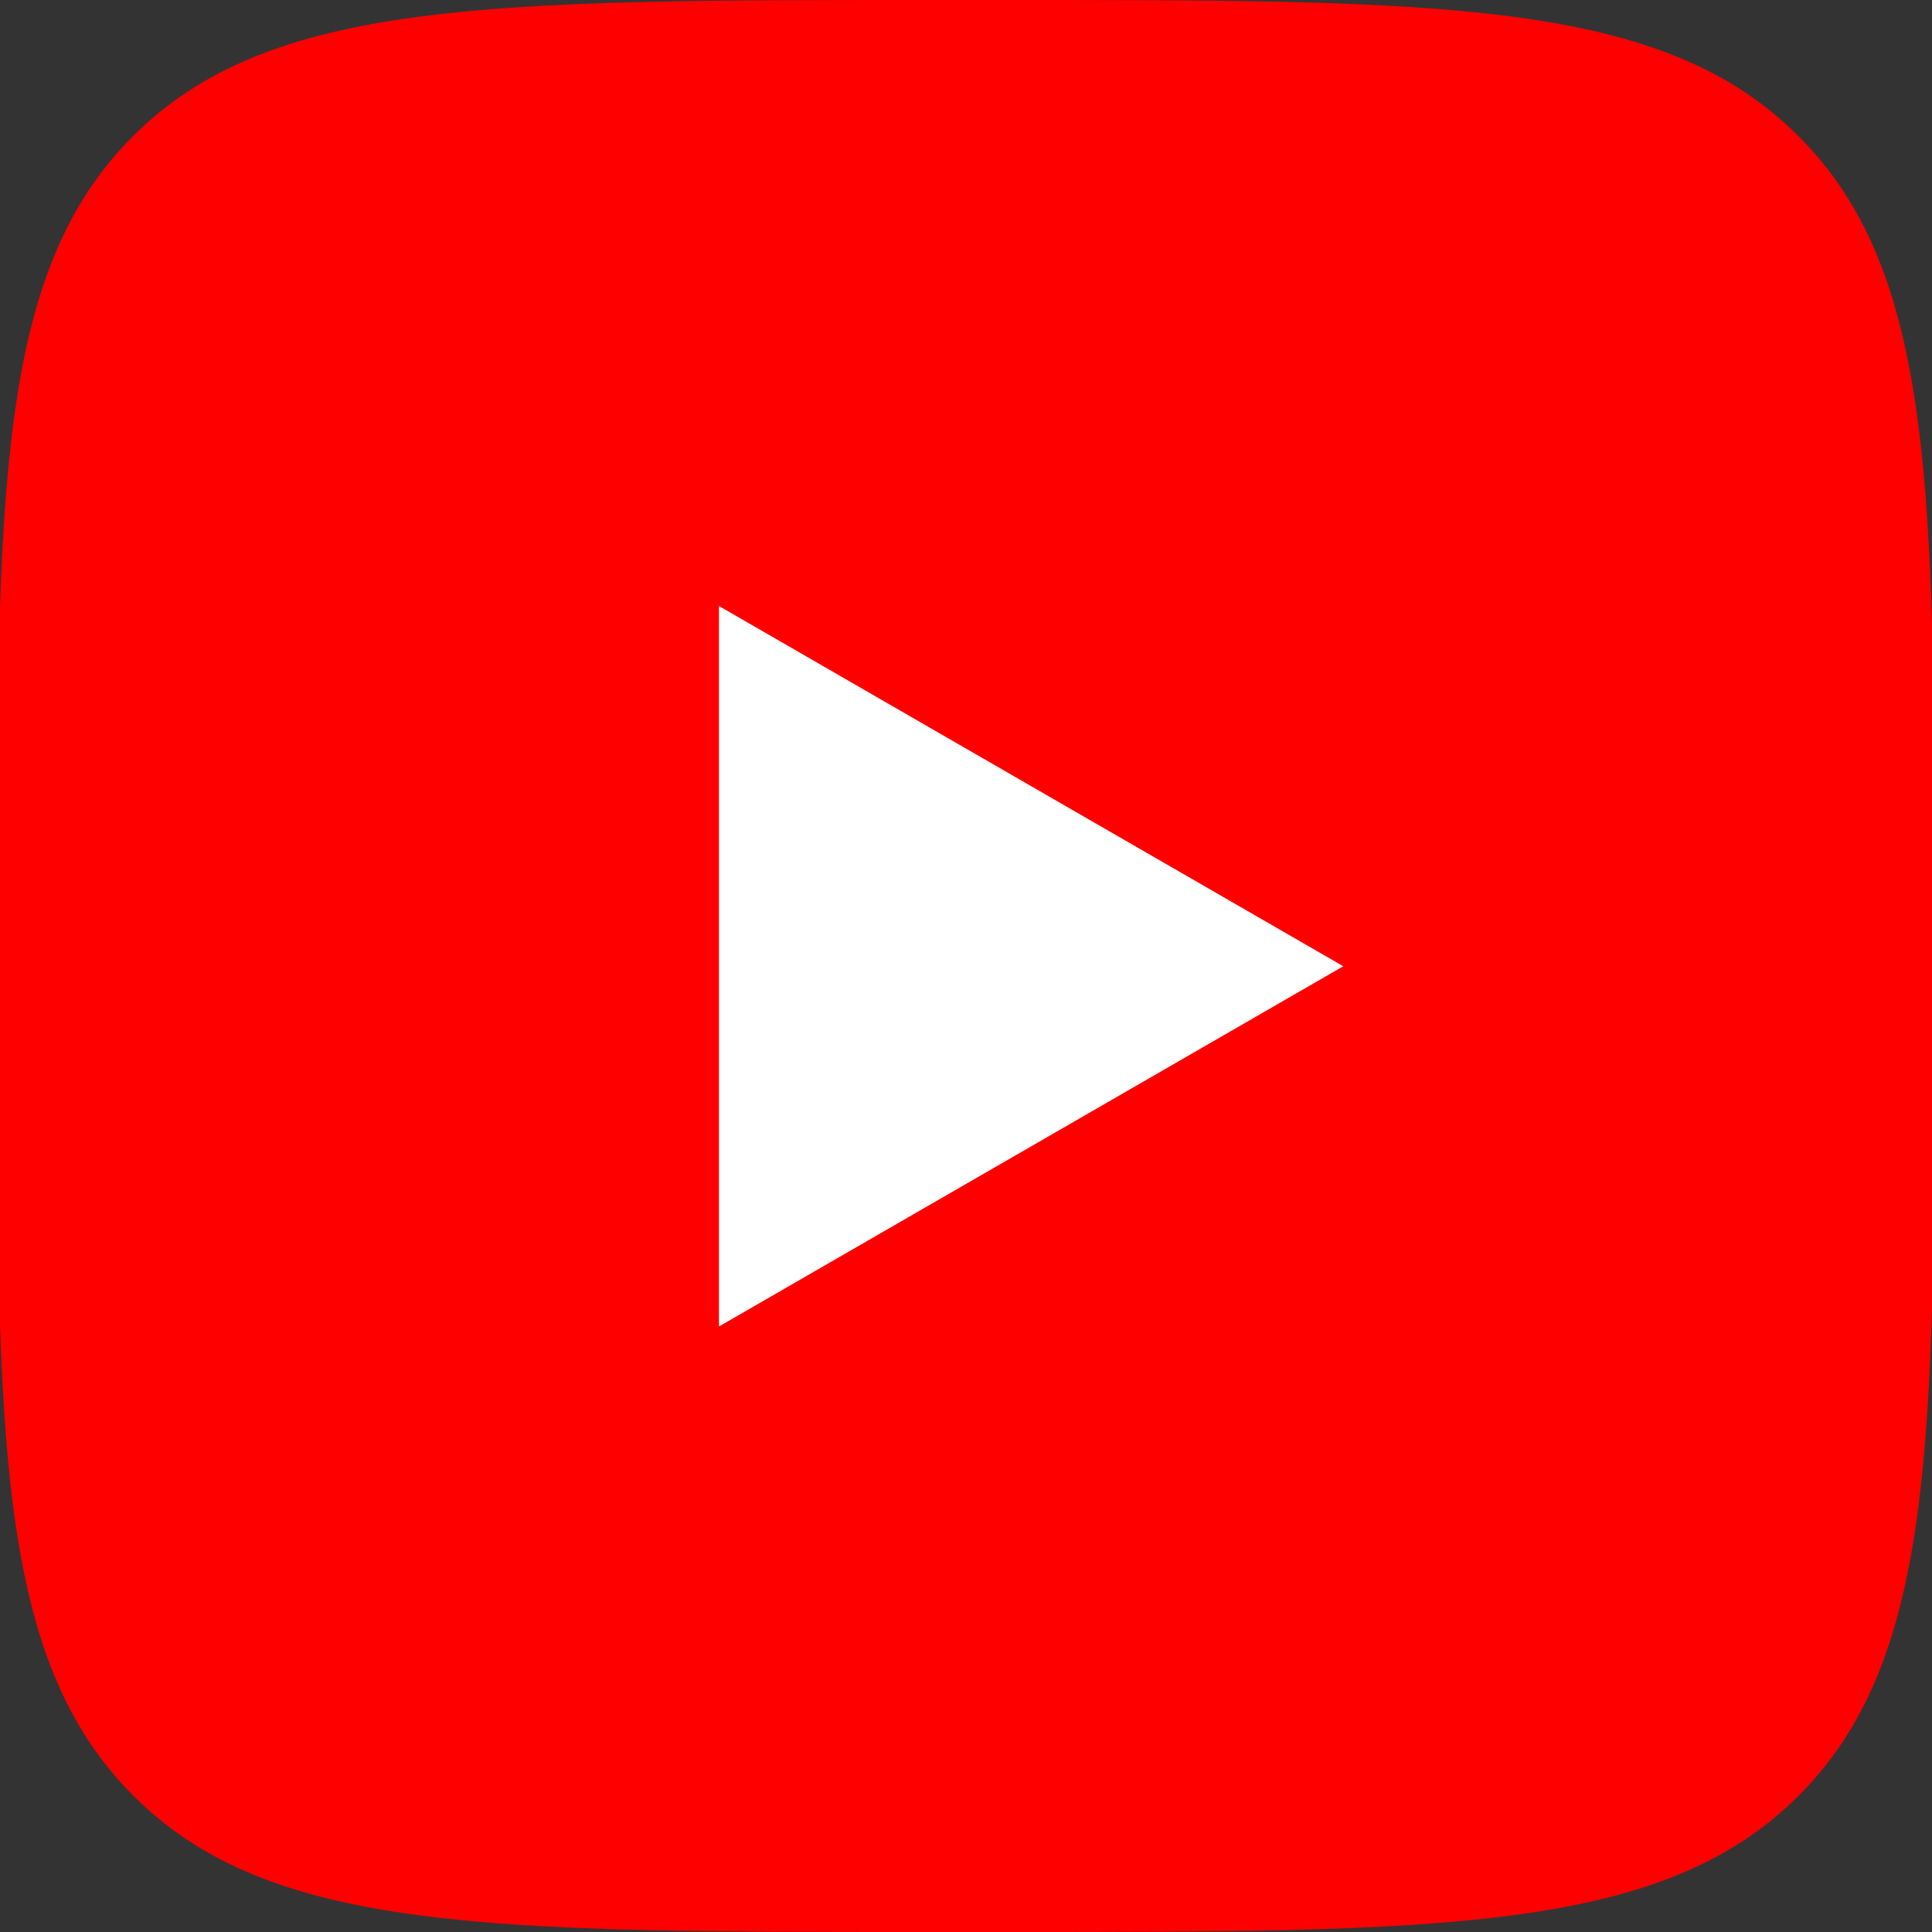 <?xml version="1.0" encoding="UTF-8"?> <svg xmlns="http://www.w3.org/2000/svg" xmlns:xlink="http://www.w3.org/1999/xlink" xmlns:i="http://ns.adobe.com/AdobeIllustrator/10.0/" id="_Слой_1" data-name="Слой_1" version="1.1" viewBox="0 0 379.7 379.7"><rect x="0" y="0" width="379.7" height="379.7" fill="#333333" stroke="none"/><defs><clipPath id="clippath"><path d="M-.6,182.2C-.6,96.3-.6,53.4,26.2,26.7,53,0,96.1,0,182.2,0h15.3c86.1,0,129.2,0,155.9,26.7,26.8,26.7,26.8,69.6,26.8,155.5v15.3c0,85.9,0,128.8-26.8,155.5s-69.8,26.7-155.9,26.7h-15.3c-86.1,0-129.2,0-155.9-26.7C-.6,326.2-.6,283.3-.6,197.5v-15.3Z" fill="none"></path></clipPath></defs><g clip-path="url(#clippath)"><g><path d="M471.6,46.3c-6.8-25.3-26.7-45.2-52-52-45.8-12.3-229.8-12.3-229.8-12.3,0,0-183.9,0-229.8,12.3-25.3,6.8-45.2,26.7-52,52-12.3,45.8-12.3,141.6-12.3,141.6,0,0,0,95.7,12.3,141.6,6.8,25.3,26.7,45.2,52,52,45.8,12.3,229.8,12.3,229.8,12.3,0,0,183.9,0,229.8-12.3,25.3-6.8,45.2-26.7,52-52,12.3-45.9,12.3-141.6,12.3-141.6,0,0,0-95.7-12.3-141.6Z" fill="red"></path><path d="M141.3,260.7l122.7-70.8-122.7-70.8v141.7Z" fill="#fff"></path></g></g></svg> 